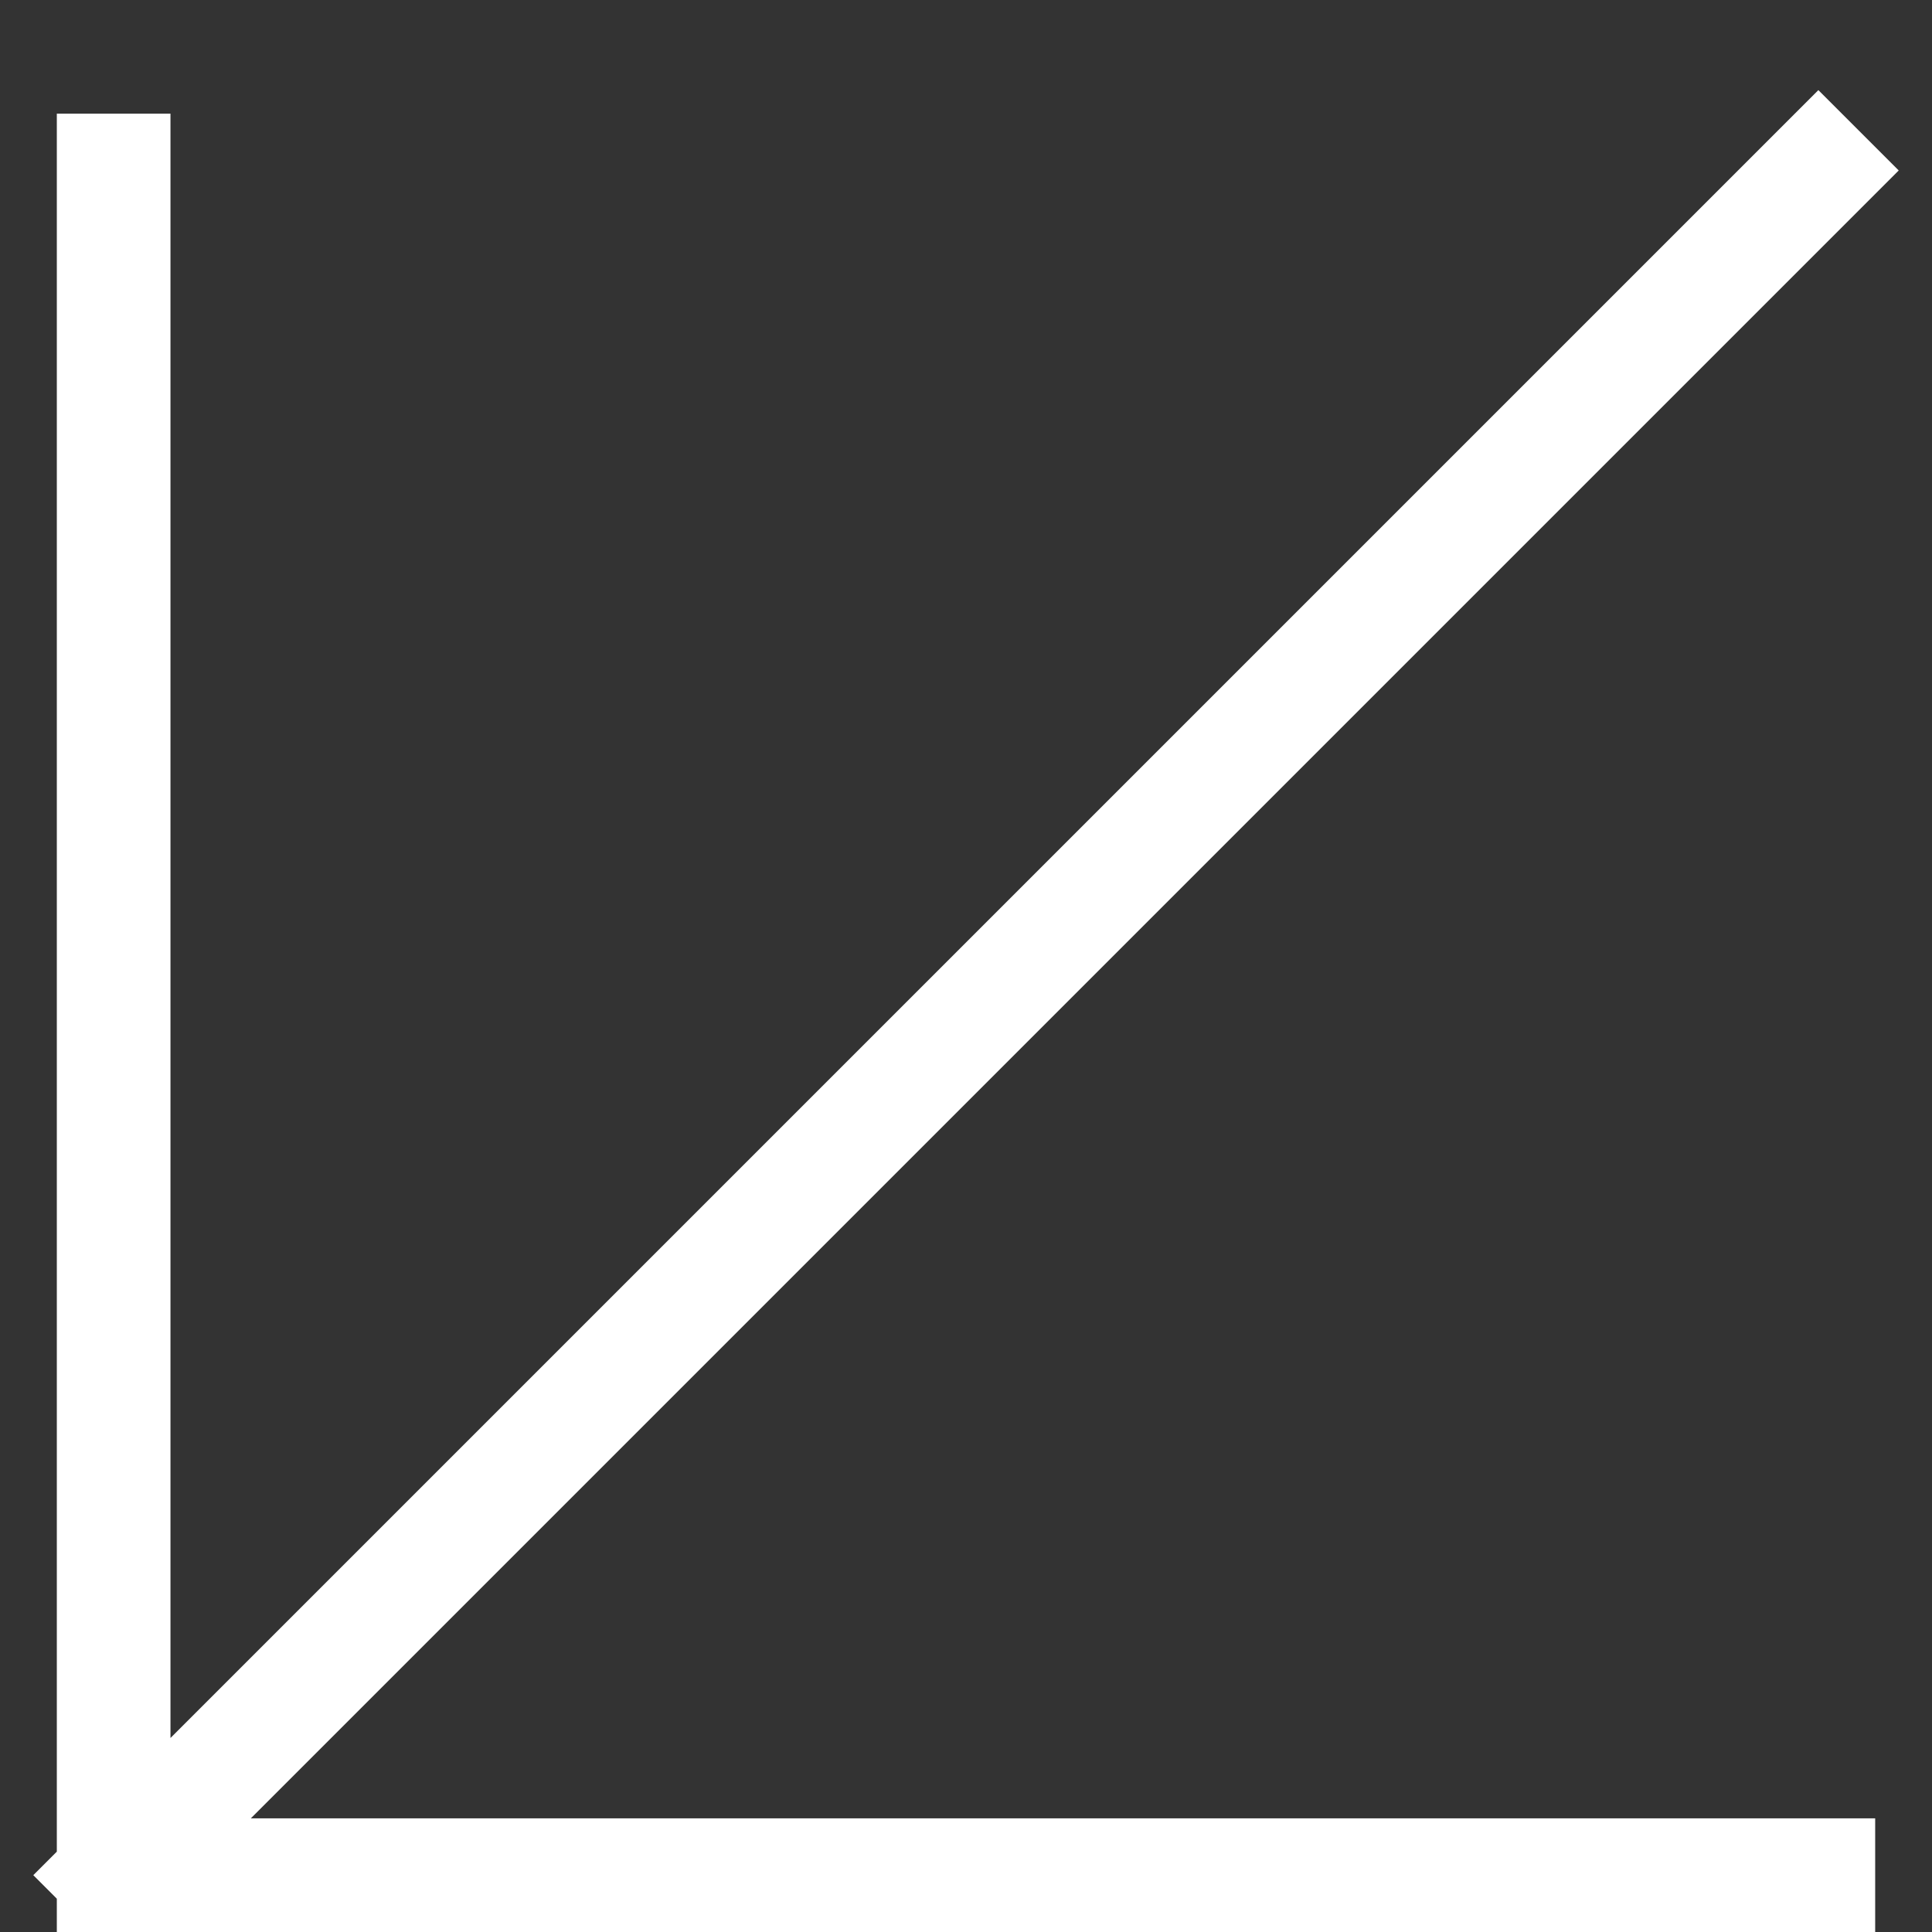 <svg width="17" height="17" viewBox="0 0 17 17" fill="none" xmlns="http://www.w3.org/2000/svg">
<rect x="0" y="0" width="17" height="17" fill="#333333" stroke="none"/>
<path d="M16 1.5L1 16.5M1 16.5L16 16.5M1 16.5L1 1.5" stroke="white" stroke-miterlimit="16" stroke-linecap="square"/>
</svg>
